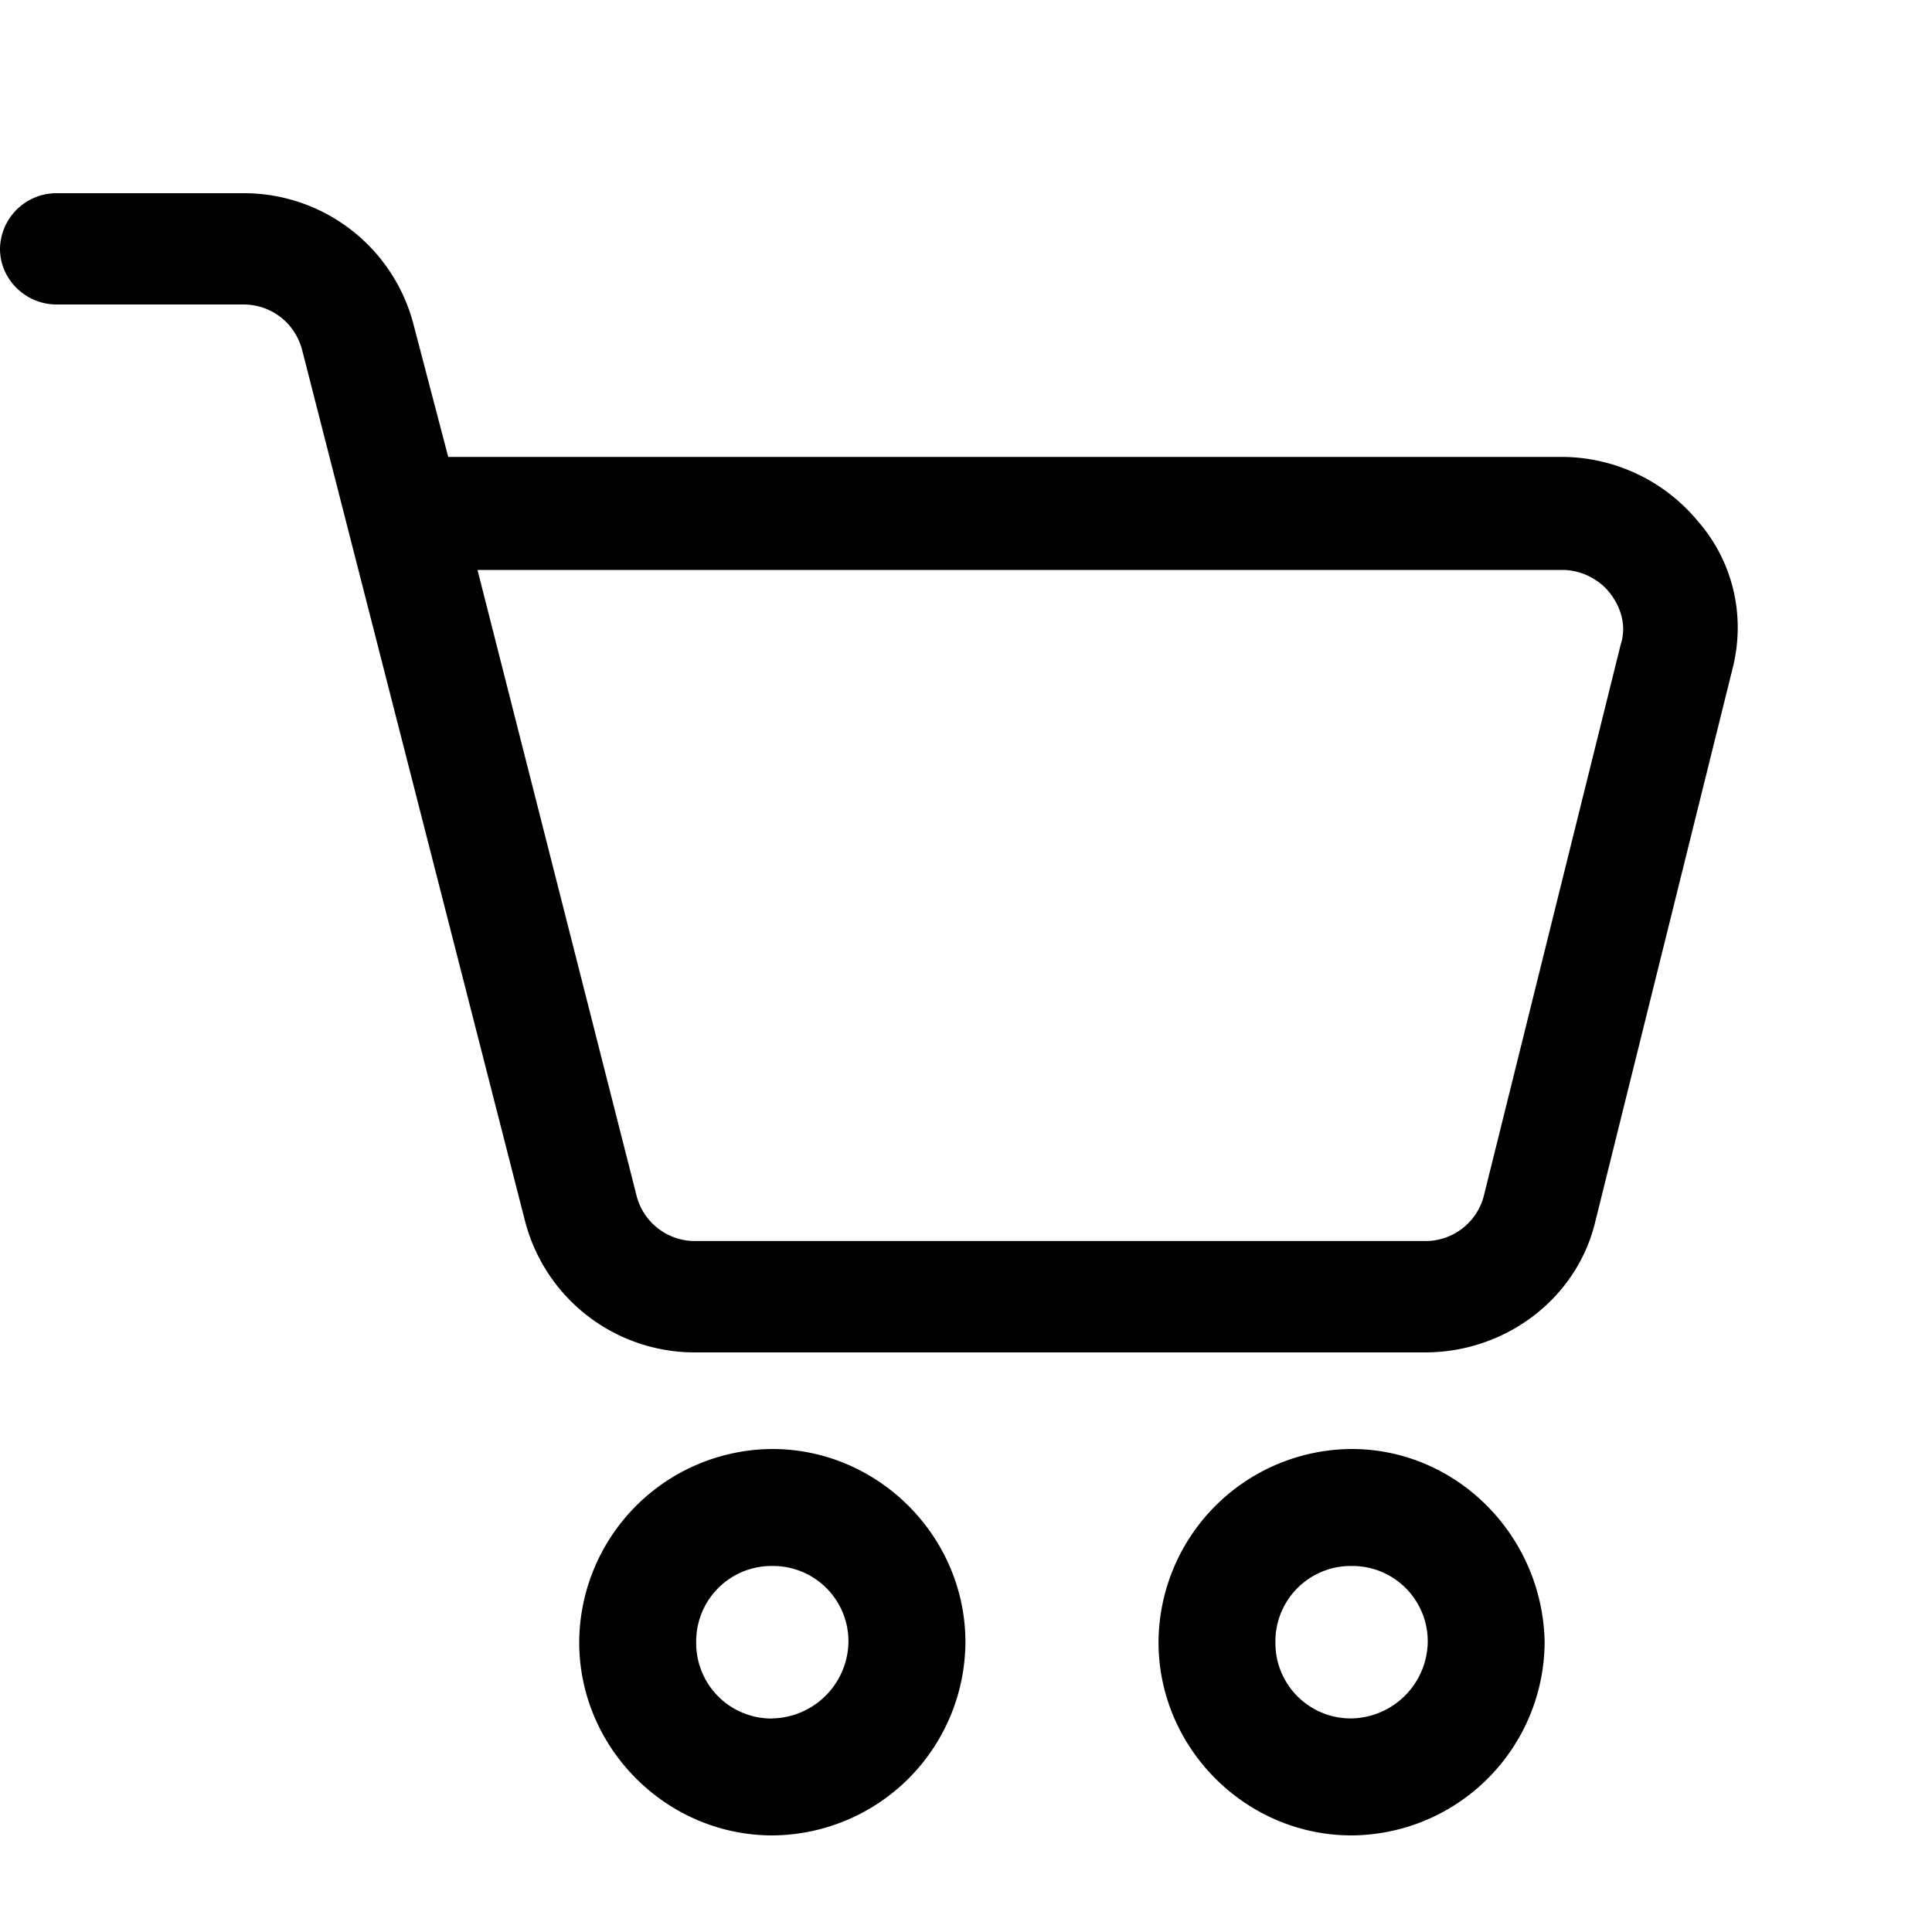 <svg xmlns="http://www.w3.org/2000/svg" width="20" height="20" viewBox="0 0 20 20">
    <g fill="#000000" fill-rule="nonzero">
        <path d="M17.594 5.417a1.835 1.835 0 0 0-1.42-.687H4.64l-.36-1.374A1.814 1.814 0 0 0 2.52 2H.587A.585.585 0 0 0 0 2.576c0 .316.265.576.587.576H2.52c.284 0 .53.186.606.465l2.31 9.027A1.814 1.814 0 0 0 7.197 14h7.556c.833 0 1.572-.557 1.762-1.356l1.42-5.721c.133-.521.02-1.078-.34-1.506zm-.814 1.245l-1.42 5.72a.623.623 0 0 1-.606.465H7.197a.623.623 0 0 1-.606-.464L4.943 5.9h11.232c.189 0 .378.093.492.241.114.148.17.334.114.52zM7.995 15a2.01 2.01 0 0 0-1.999 2c0 1.096.904 2 1.999 2a2.01 2.01 0 0 0 1.999-2c0-1.096-.904-2-1.999-2zm0 2.79a.78.78 0 0 1-.788-.79.78.78 0 0 1 .788-.789.78.78 0 0 1 .788.79.805.805 0 0 1-.788.788zM13.991 15a2.01 2.01 0 0 0-1.998 2c0 1.096.903 2 1.998 2a2.01 2.01 0 0 0 1.999-2c-.019-1.095-.903-2-1.999-2zm0 2.789a.78.78 0 0 1-.788-.789.78.78 0 0 1 .788-.789.78.78 0 0 1 .789.79.805.805 0 0 1-.789.788z"/>
    </g>
</svg>
